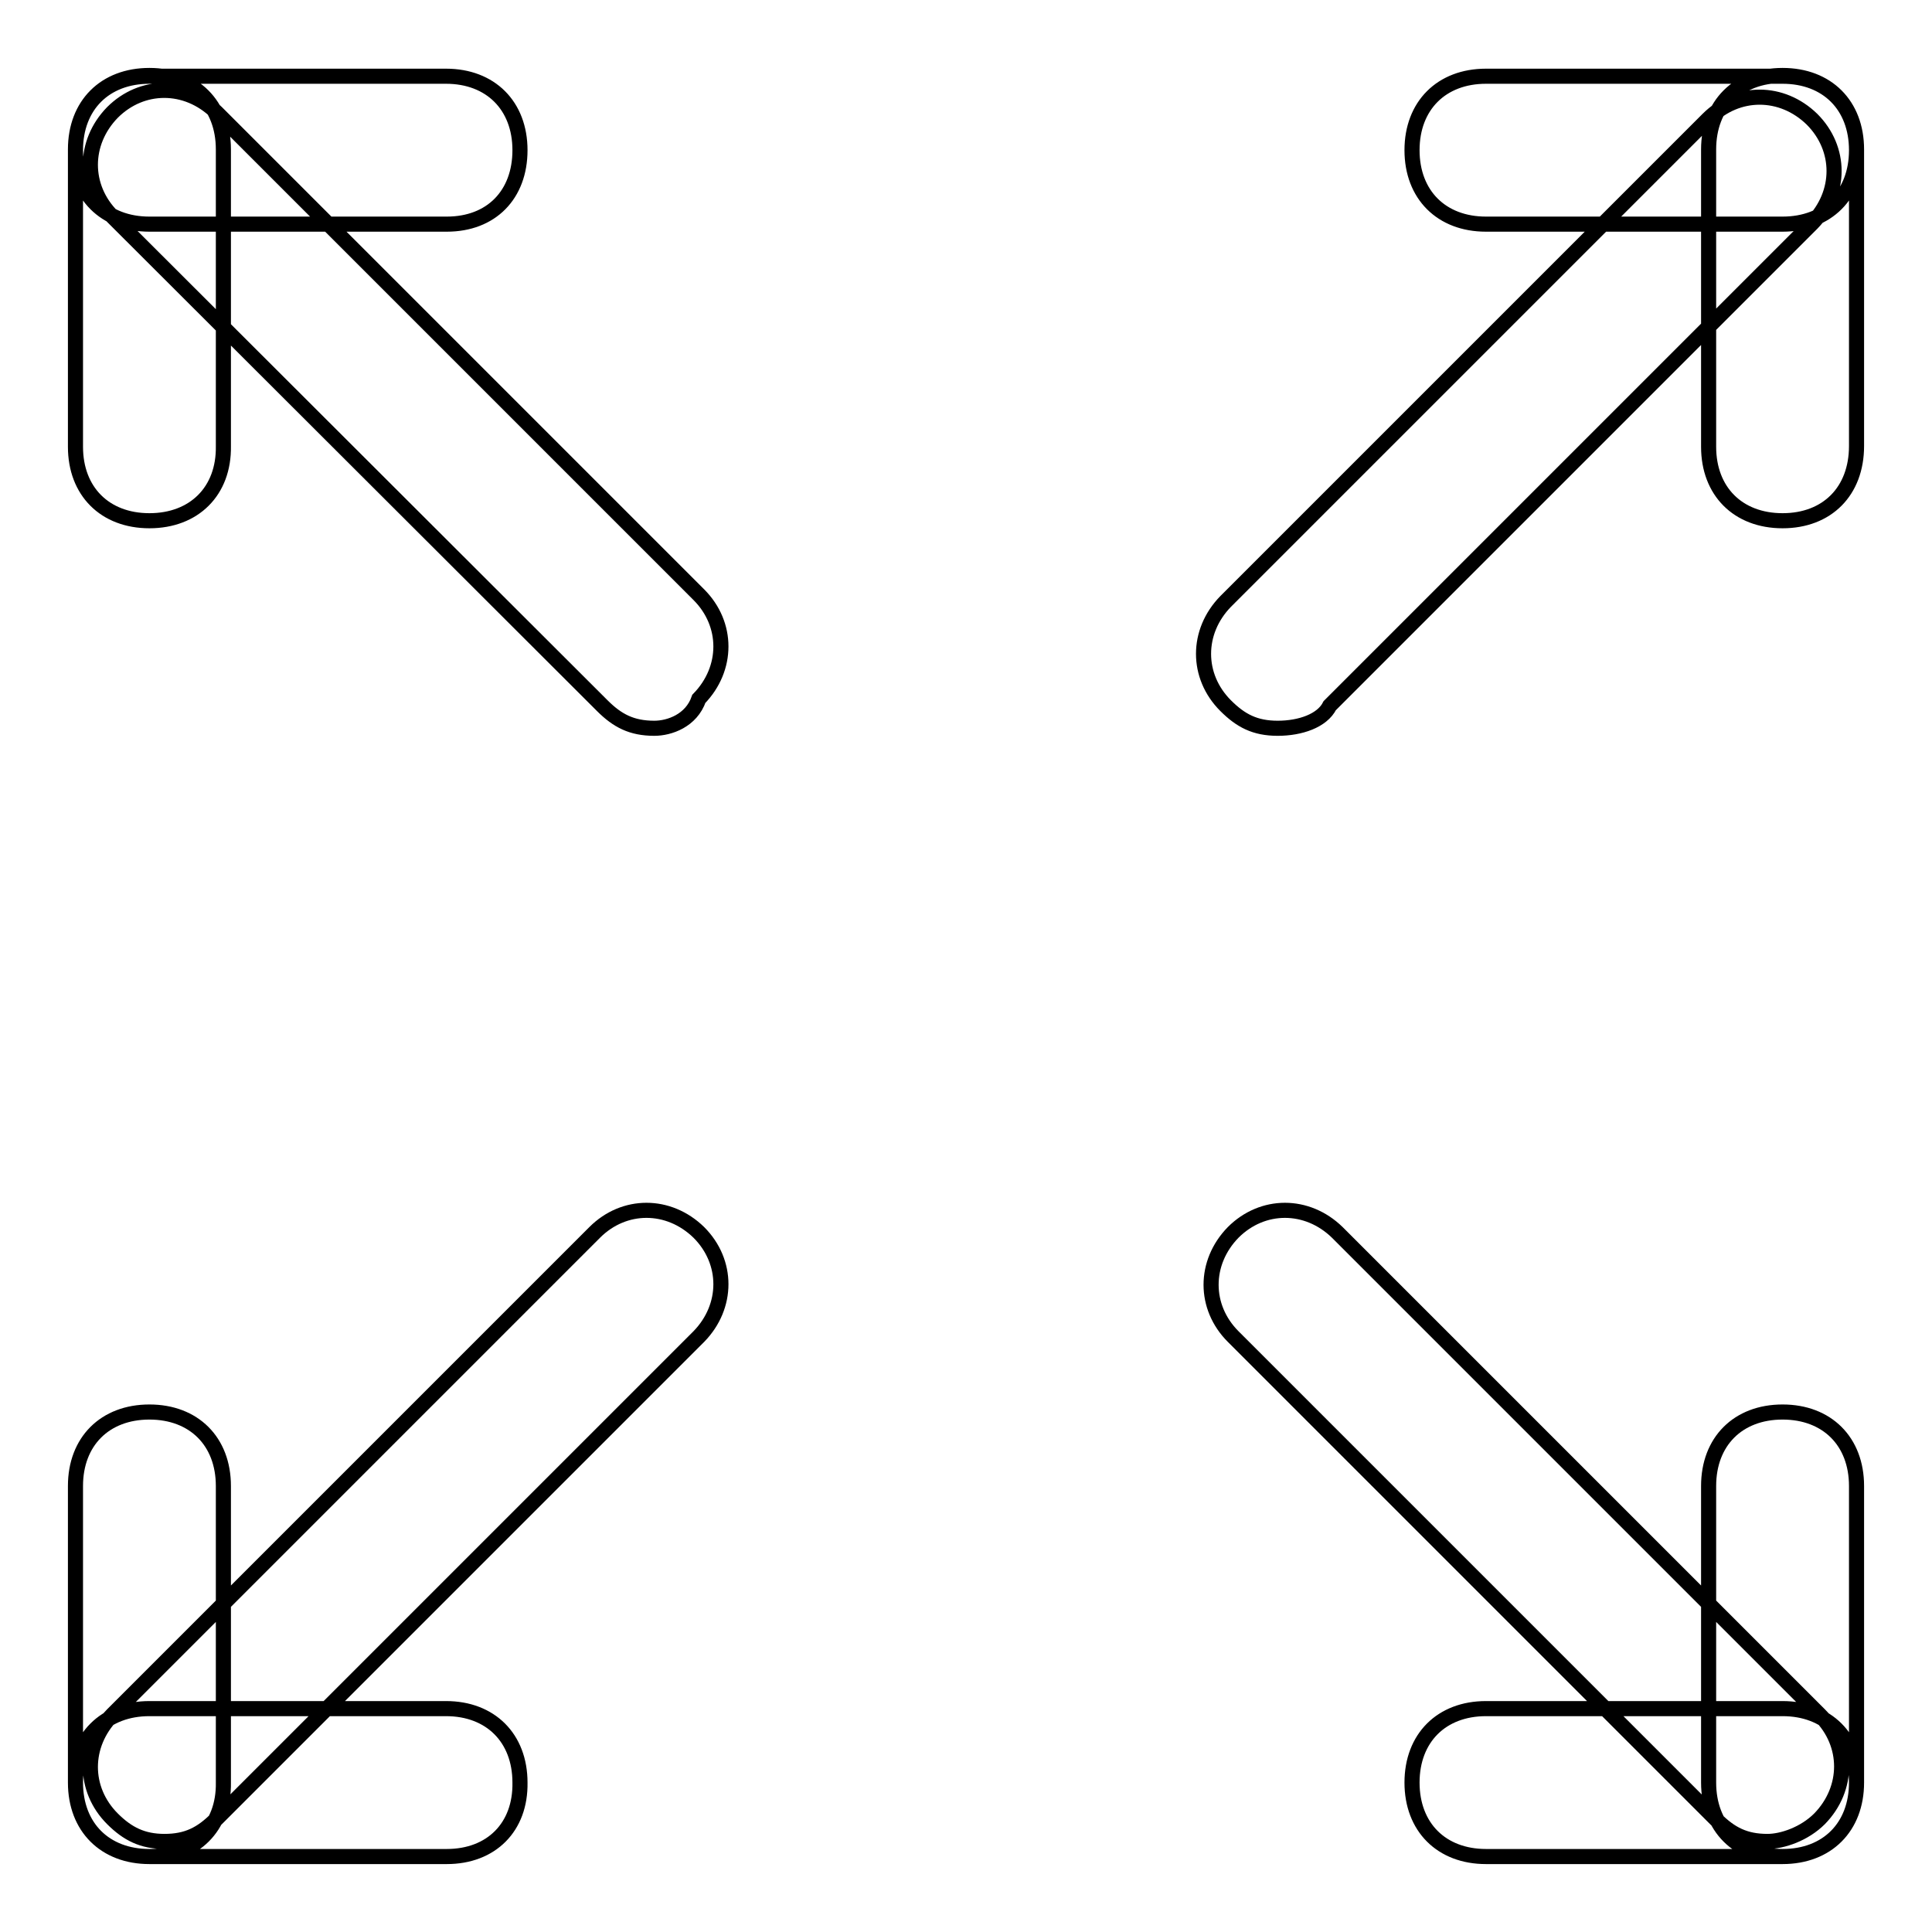 <?xml version="1.0" encoding="utf-8"?>
<!-- Svg Vector Icons : http://www.onlinewebfonts.com/icon -->
<!DOCTYPE svg PUBLIC "-//W3C//DTD SVG 1.1//EN" "http://www.w3.org/Graphics/SVG/1.1/DTD/svg11.dtd">
<svg version="1.1" xmlns="http://www.w3.org/2000/svg" xmlns:xlink="http://www.w3.org/1999/xlink" x="0px" y="0px" viewBox="0 0 256 256" enable-background="new 0 0 256 256" xml:space="preserve">
<g> <path stroke-width="2" fill-opacity="0" stroke="#000000"  d="M236.2,246h-39.3c-5.9,0-9.8-3.9-9.8-9.8c0-5.9,3.9-9.8,9.8-9.8h39.3c5.9,0,9.8,3.9,9.8,9.8 C246,242.1,242.1,246,236.2,246z M236.2,246c-5.9,0-9.8-3.9-9.8-9.8v-39.3c0-5.9,3.9-9.8,9.8-9.8c5.9,0,9.8,3.9,9.8,9.8v39.3 C246,242.1,242.1,246,236.2,246z M59.2,29.7H19.8c-5.9,0-9.8-3.9-9.8-9.8s3.9-9.8,9.8-9.8h39.3c5.9,0,9.8,3.9,9.8,9.8 S65.1,29.7,59.2,29.7z M19.8,69c-5.9,0-9.8-3.9-9.8-9.8V19.8c0-5.9,3.9-9.8,9.8-9.8c5.9,0,9.8,3.9,9.8,9.8v39.3 C29.7,65.1,25.7,69,19.8,69z M86.7,96.5c-3,0-4.9-1-6.9-3L14.9,28.7c-3.9-3.9-3.9-9.8,0-13.8c3.9-3.9,9.8-3.9,13.8,0l63.9,63.9 c3.9,3.9,3.9,9.8,0,13.8C91.6,95.5,88.7,96.5,86.7,96.5z M234.2,244c-3,0-4.9-1-6.9-3l-63.9-63.9c-3.9-3.9-3.9-9.8,0-13.8 c3.9-3.9,9.8-3.9,13.8,0l63.9,63.9c3.9,3.9,3.9,9.8,0,13.8C239.1,243,236.2,244,234.2,244z M19.8,246c-5.9,0-9.8-3.9-9.8-9.8v-39.3 c0-5.9,3.9-9.8,9.8-9.8c5.9,0,9.8,3.9,9.8,9.8v39.3C29.7,242.1,25.7,246,19.8,246z M59.2,246H19.8c-5.9,0-9.8-3.9-9.8-9.8 c0-5.9,3.9-9.8,9.8-9.8h39.3c5.9,0,9.8,3.9,9.8,9.8C69,242.1,65.1,246,59.2,246z M236.2,69c-5.9,0-9.8-3.9-9.8-9.8V19.8 c0-5.9,3.9-9.8,9.8-9.8c5.9,0,9.8,3.9,9.8,9.8v39.3C246,65.1,242.1,69,236.2,69z M236.2,29.7h-39.3c-5.9,0-9.8-3.9-9.8-9.8 s3.9-9.8,9.8-9.8h39.3c5.9,0,9.8,3.9,9.8,9.8S242.1,29.7,236.2,29.7z M169.3,96.5c-3,0-4.9-1-6.9-3c-3.9-3.9-3.9-9.8,0-13.8 l63.9-63.9c3.9-3.9,9.8-3.9,13.8,0c3.9,3.9,3.9,9.8,0,13.8l-63.9,63.9C175.2,95.5,172.3,96.5,169.3,96.5z M21.8,244 c-2.9,0-4.9-1-6.9-3c-3.9-3.9-3.9-9.8,0-13.8l63.9-63.9c3.9-3.9,9.8-3.9,13.8,0c3.9,3.9,3.9,9.8,0,13.8l-63.9,63.9 C26.7,243,24.8,244,21.8,244z"/></g>
</svg>